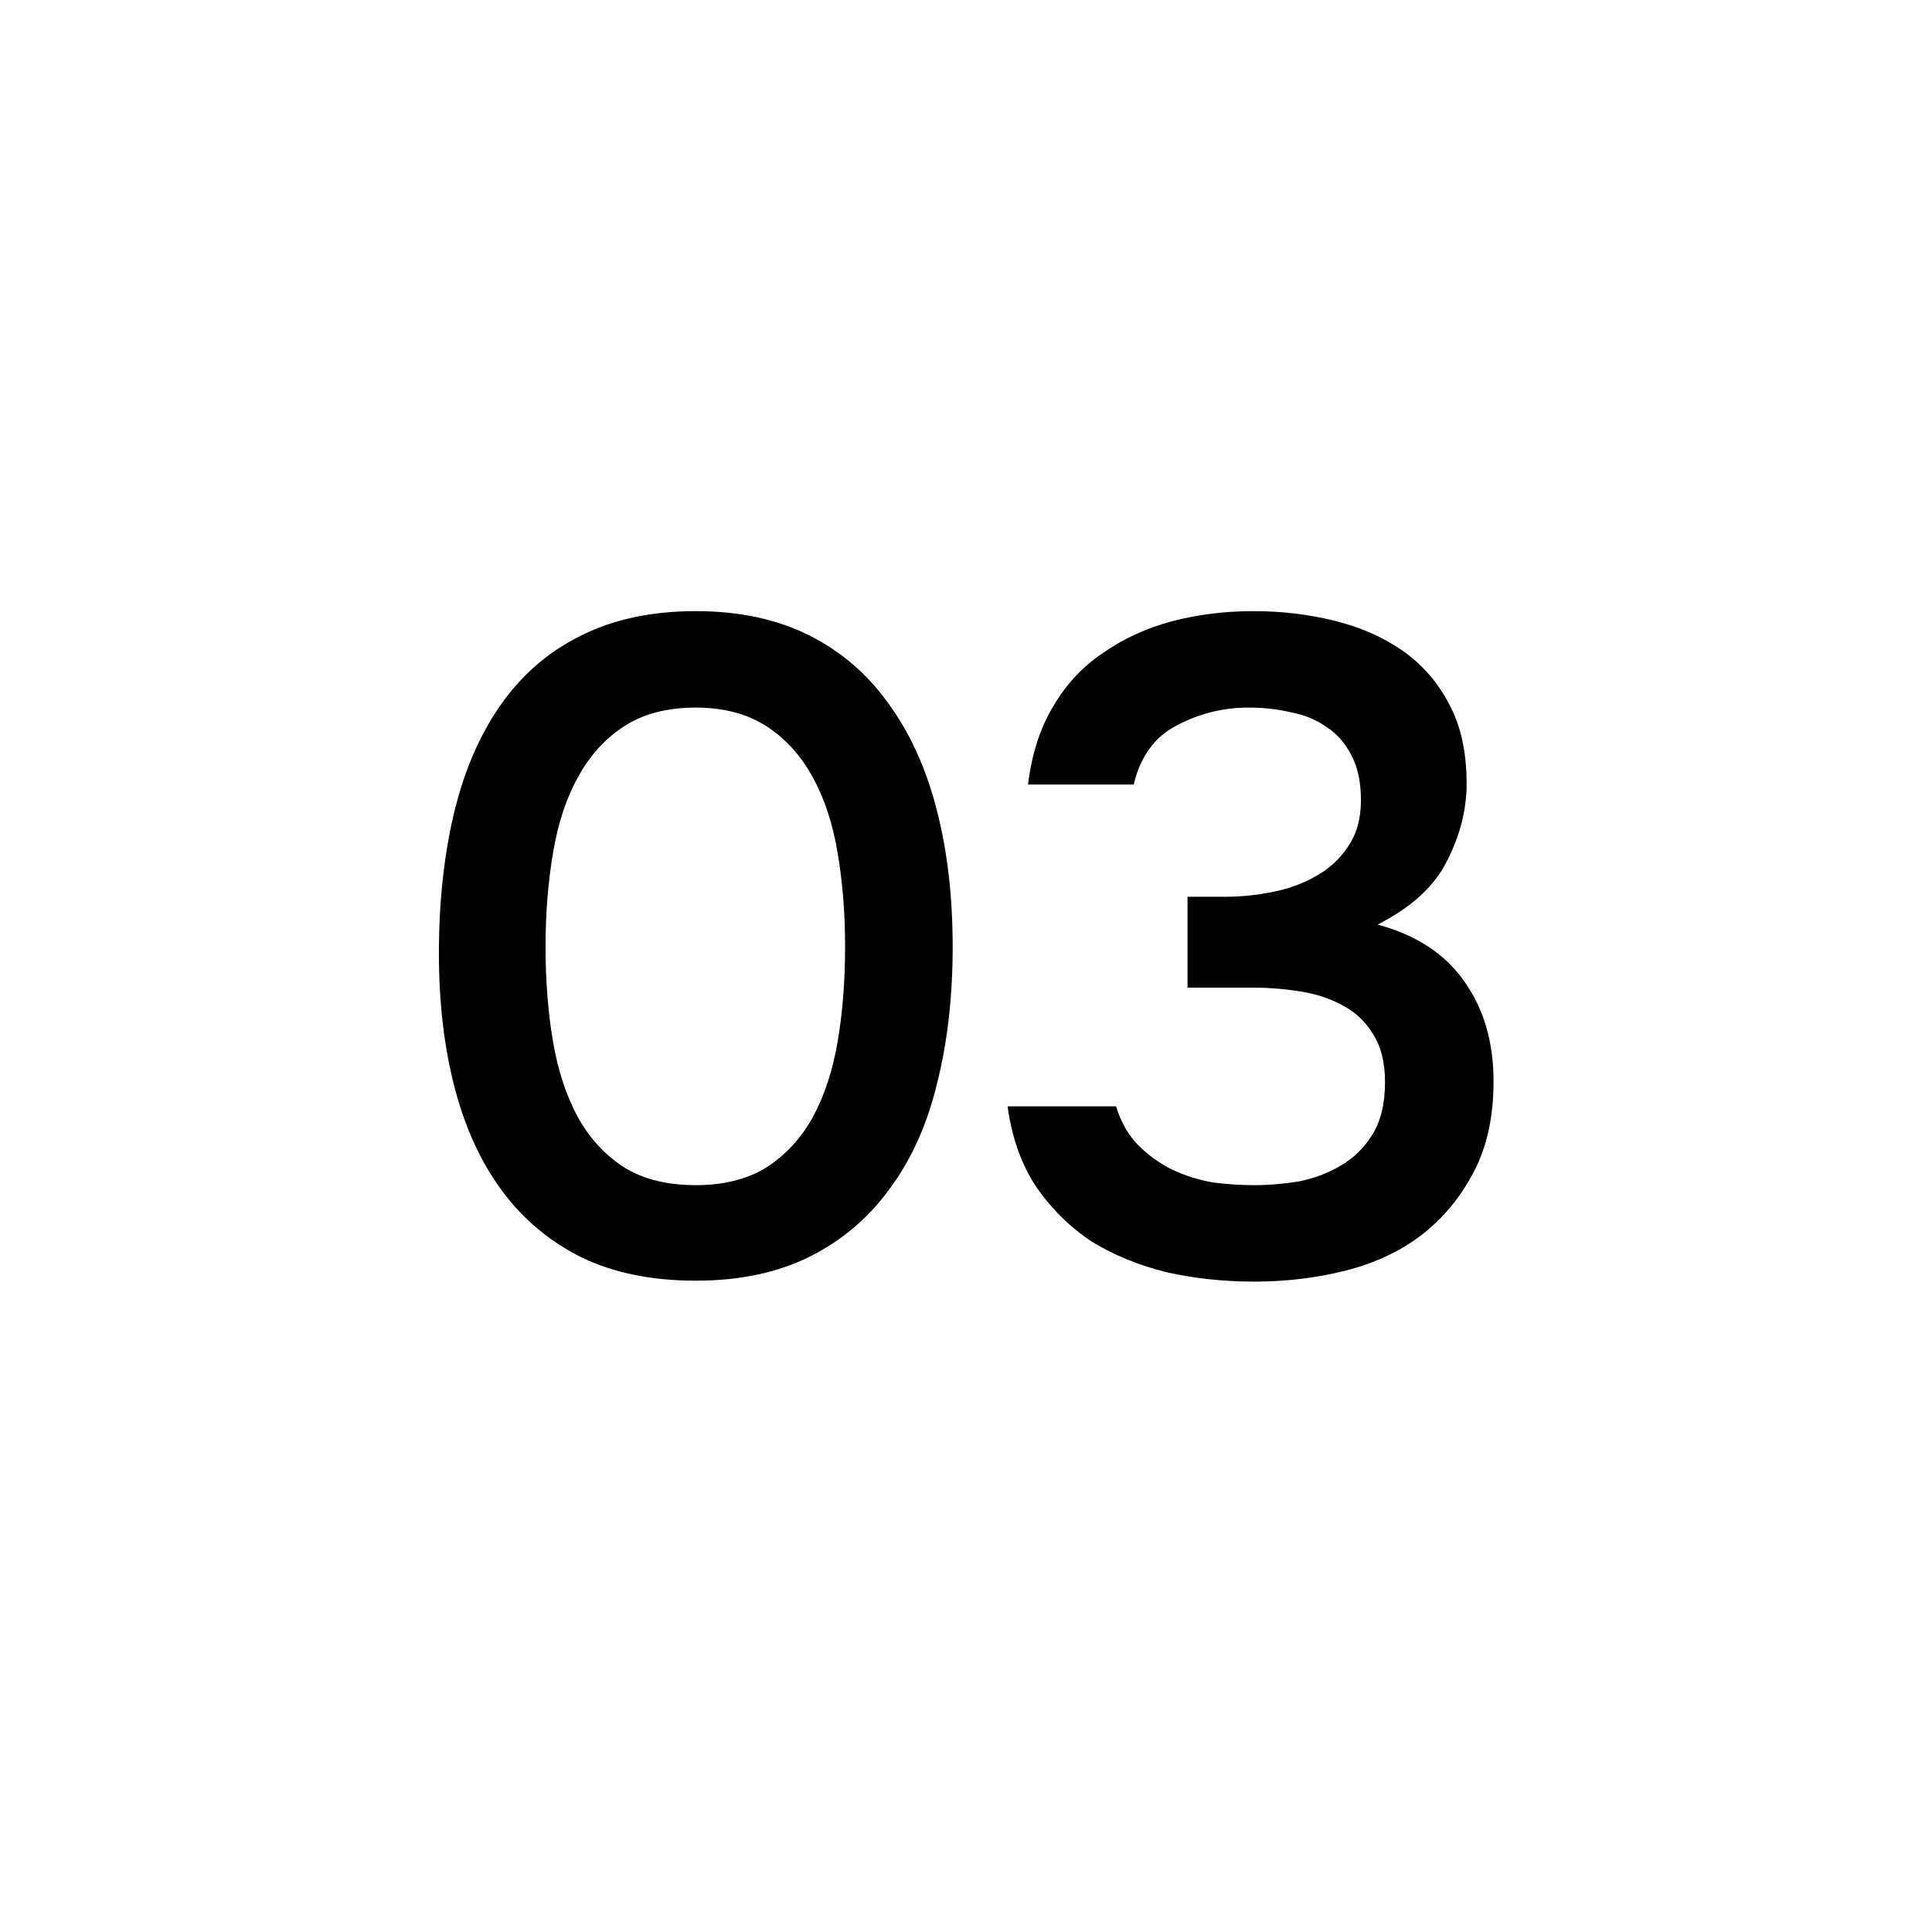 <?xml version="1.0" encoding="UTF-8"?> <svg xmlns="http://www.w3.org/2000/svg" width="50" height="50" viewBox="0 0 50 50" fill="none"> <path d="M24.655 24.504C24.655 25.8 24.519 26.984 24.247 28.056C23.991 29.112 23.583 30.016 23.023 30.768C22.479 31.52 21.791 32.104 20.959 32.52C20.127 32.936 19.143 33.144 18.007 33.144C16.871 33.144 15.887 32.944 15.055 32.544C14.223 32.128 13.535 31.552 12.991 30.816C12.447 30.08 12.039 29.192 11.767 28.152C11.495 27.112 11.359 25.952 11.359 24.672C11.359 23.36 11.487 22.16 11.743 21.072C11.999 19.984 12.399 19.048 12.943 18.264C13.487 17.48 14.175 16.88 15.007 16.464C15.855 16.032 16.855 15.816 18.007 15.816C19.127 15.816 20.103 16.024 20.935 16.44C21.767 16.856 22.455 17.448 22.999 18.216C23.559 18.984 23.975 19.904 24.247 20.976C24.519 22.032 24.655 23.208 24.655 24.504ZM14.119 24.504C14.119 25.384 14.183 26.2 14.311 26.952C14.439 27.704 14.655 28.36 14.959 28.92C15.263 29.464 15.663 29.896 16.159 30.216C16.655 30.52 17.271 30.672 18.007 30.672C18.727 30.672 19.335 30.52 19.831 30.216C20.327 29.896 20.727 29.464 21.031 28.92C21.335 28.36 21.551 27.704 21.679 26.952C21.807 26.2 21.871 25.384 21.871 24.504C21.871 23.64 21.807 22.832 21.679 22.08C21.551 21.312 21.335 20.656 21.031 20.112C20.727 19.552 20.327 19.112 19.831 18.792C19.335 18.472 18.727 18.312 18.007 18.312C17.271 18.312 16.655 18.472 16.159 18.792C15.663 19.112 15.263 19.552 14.959 20.112C14.655 20.656 14.439 21.312 14.311 22.08C14.183 22.832 14.119 23.64 14.119 24.504ZM32.461 33.168C31.677 33.168 30.924 33.088 30.204 32.928C29.485 32.752 28.837 32.488 28.261 32.136C27.701 31.768 27.221 31.296 26.82 30.72C26.436 30.144 26.189 29.448 26.076 28.632H28.884C29.012 29.048 29.204 29.384 29.46 29.64C29.716 29.896 30.005 30.104 30.325 30.264C30.66 30.424 31.012 30.536 31.381 30.6C31.748 30.648 32.108 30.672 32.461 30.672C32.828 30.672 33.212 30.64 33.612 30.576C34.013 30.496 34.373 30.36 34.693 30.168C35.029 29.976 35.3 29.712 35.508 29.376C35.733 29.024 35.844 28.568 35.844 28.008C35.844 27.496 35.74 27.08 35.532 26.76C35.34 26.44 35.077 26.192 34.74 26.016C34.42 25.84 34.053 25.72 33.636 25.656C33.236 25.592 32.828 25.56 32.413 25.56H30.733V23.208H31.716C32.1 23.208 32.501 23.168 32.916 23.088C33.333 23.008 33.709 22.872 34.044 22.68C34.397 22.488 34.676 22.232 34.885 21.912C35.108 21.592 35.221 21.192 35.221 20.712C35.221 20.248 35.141 19.864 34.98 19.56C34.821 19.24 34.605 18.992 34.333 18.816C34.06 18.624 33.748 18.496 33.397 18.432C33.06 18.352 32.7 18.312 32.316 18.312C31.66 18.312 31.044 18.464 30.468 18.768C29.892 19.056 29.517 19.568 29.34 20.304H26.605C26.701 19.52 26.916 18.848 27.253 18.288C27.588 17.712 28.02 17.248 28.549 16.896C29.076 16.528 29.669 16.256 30.325 16.08C30.997 15.904 31.701 15.816 32.437 15.816C33.157 15.816 33.844 15.896 34.501 16.056C35.172 16.216 35.764 16.472 36.276 16.824C36.788 17.176 37.197 17.64 37.501 18.216C37.804 18.776 37.956 19.464 37.956 20.28C37.956 20.952 37.788 21.616 37.453 22.272C37.133 22.928 36.532 23.48 35.653 23.928C36.66 24.2 37.413 24.696 37.908 25.416C38.404 26.12 38.653 26.976 38.653 27.984C38.653 28.912 38.477 29.704 38.124 30.36C37.788 31 37.34 31.536 36.781 31.968C36.236 32.384 35.589 32.688 34.837 32.88C34.084 33.072 33.292 33.168 32.461 33.168Z" fill="black"></path> </svg> 